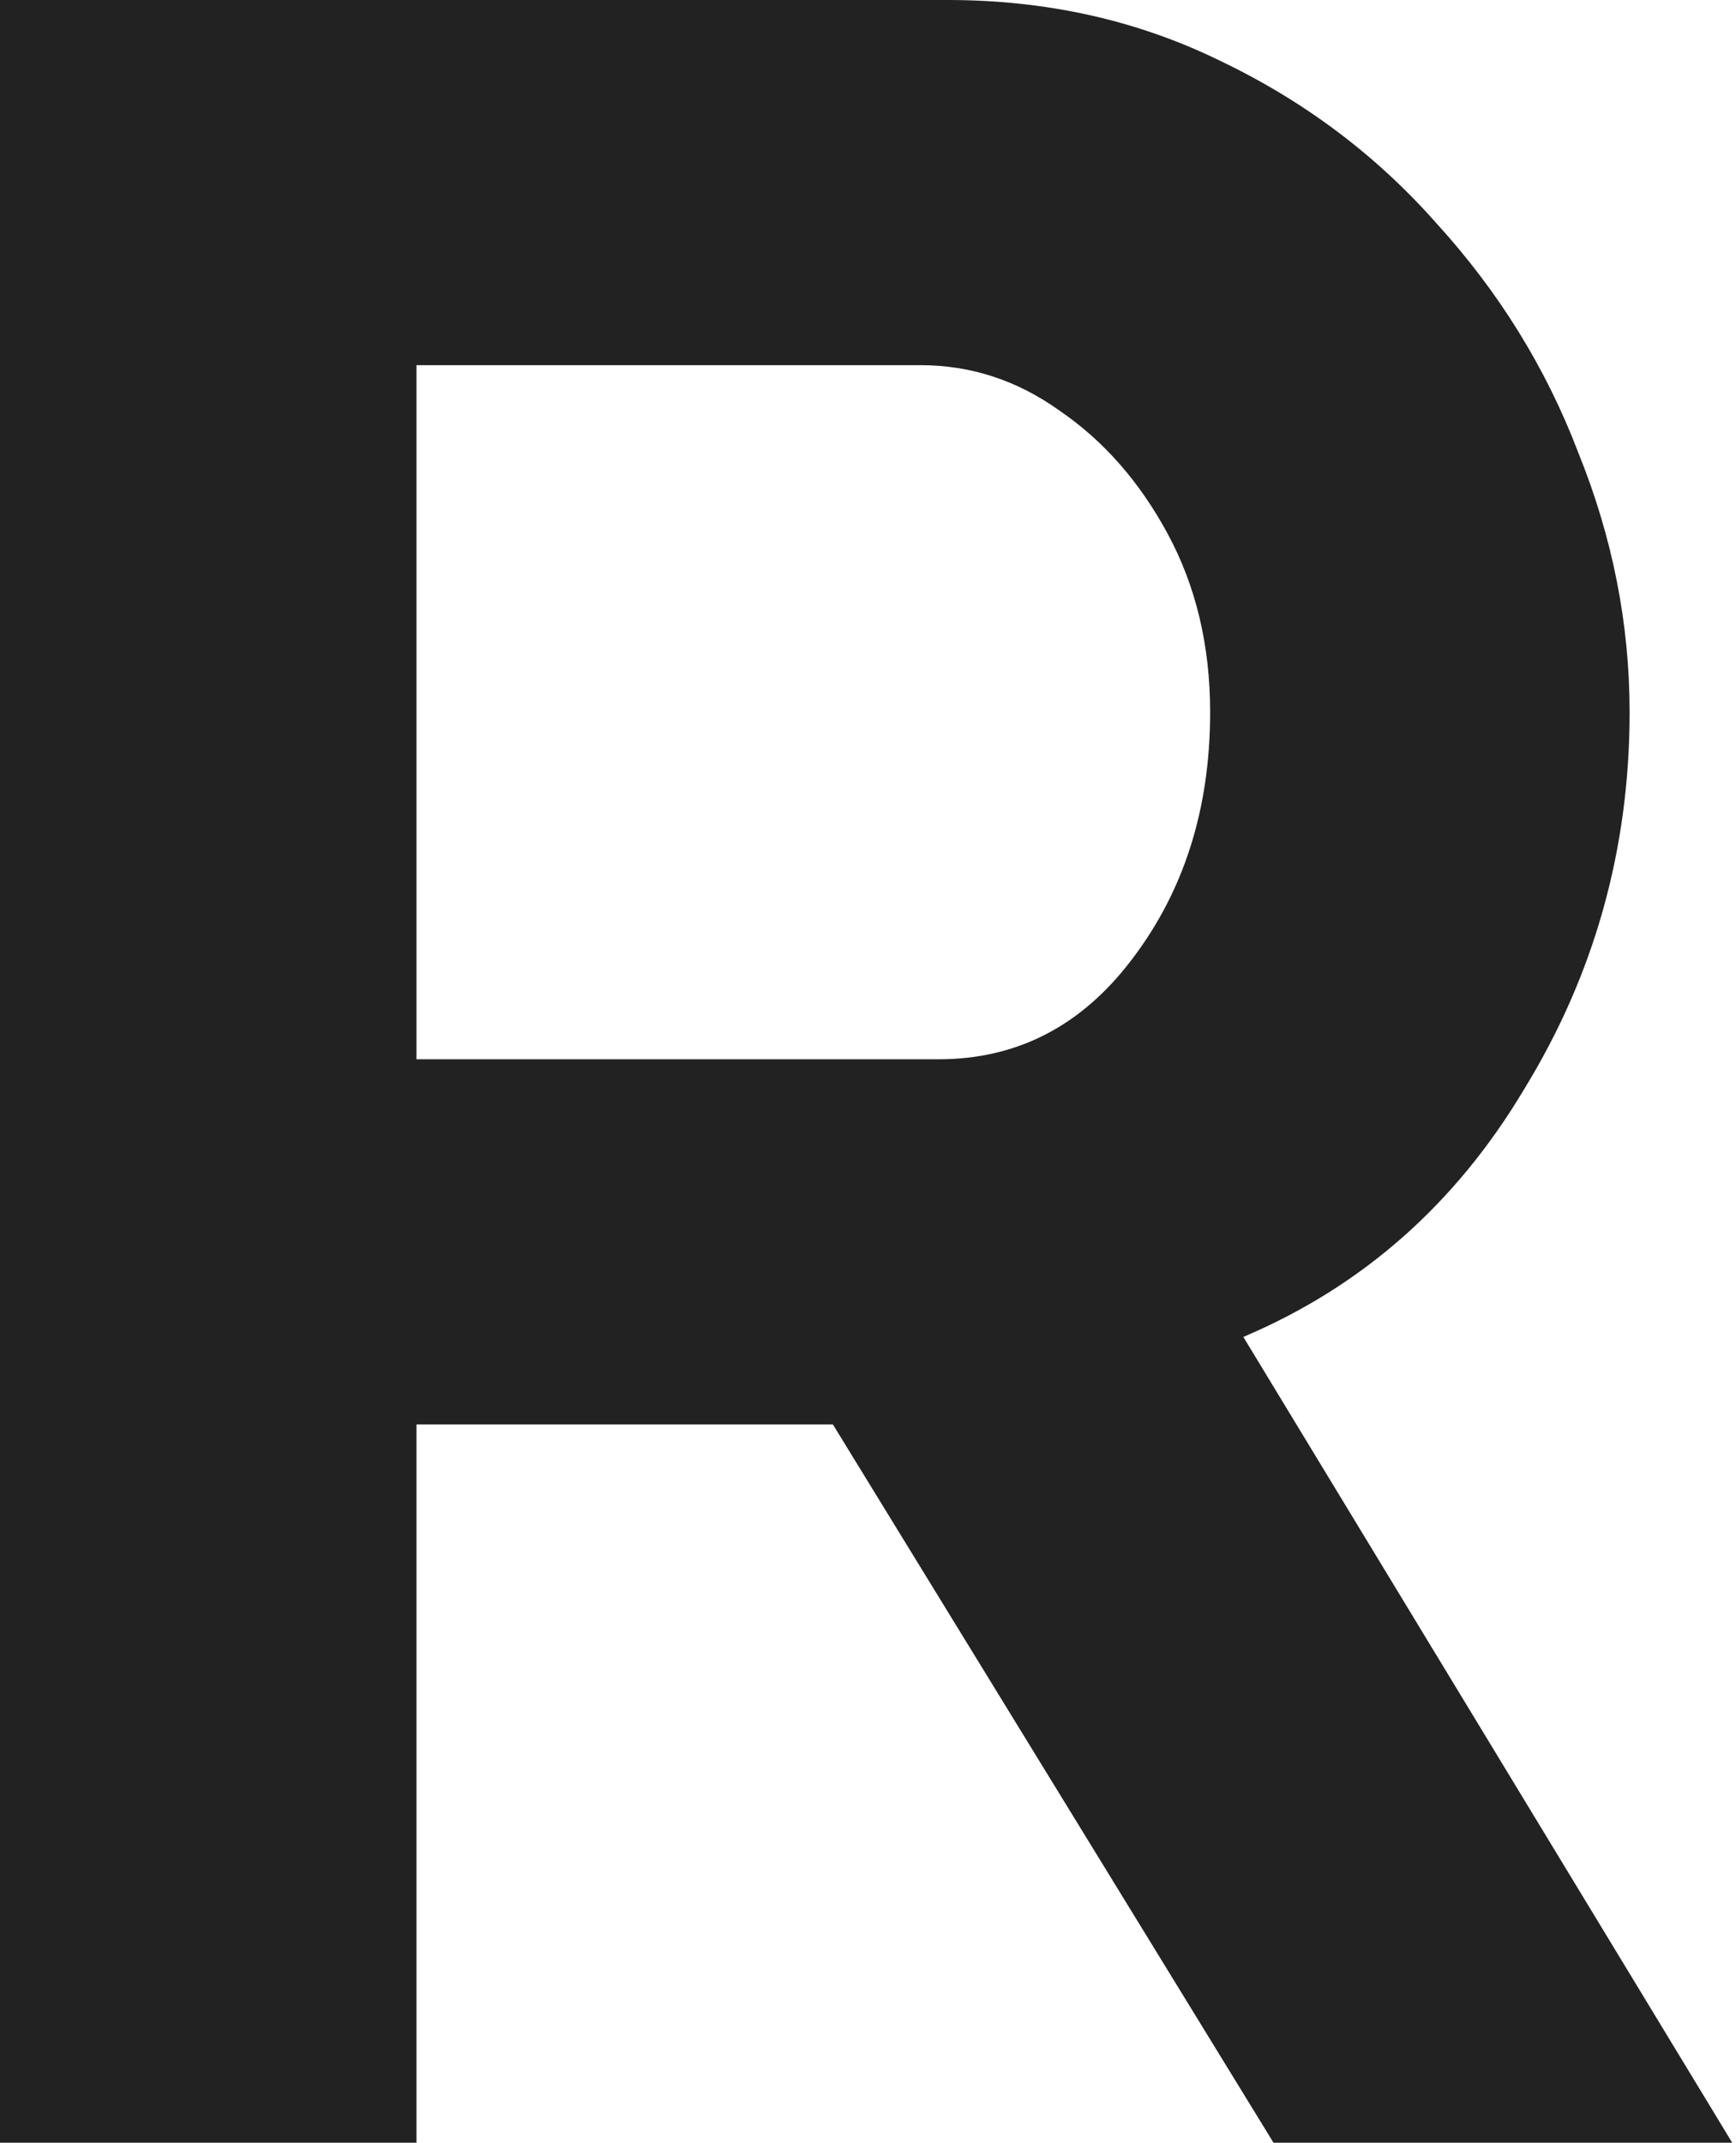 <?xml version="1.0" encoding="UTF-8"?> <svg xmlns="http://www.w3.org/2000/svg" width="111" height="137" viewBox="0 0 111 137" fill="none"> <path d="M0 137V0H60.589C66.892 0 72.681 1.286 77.955 3.859C83.358 6.432 87.989 9.905 91.848 14.279C95.836 18.653 98.859 23.541 100.917 28.944C103.104 34.346 104.197 39.878 104.197 45.538C104.197 54.285 101.946 62.325 97.444 69.658C93.07 76.99 87.088 82.264 79.499 85.48L110.758 137H81.428L53.256 91.076H26.628V137H0ZM26.628 67.728H60.01C65.027 67.728 69.143 65.606 72.359 61.361C75.704 56.987 77.376 51.713 77.376 45.538C77.376 41.293 76.476 37.498 74.675 34.154C72.874 30.809 70.558 28.172 67.728 26.242C65.027 24.313 62.068 23.348 58.852 23.348H26.628V67.728Z" fill="#222222"></path> </svg> 